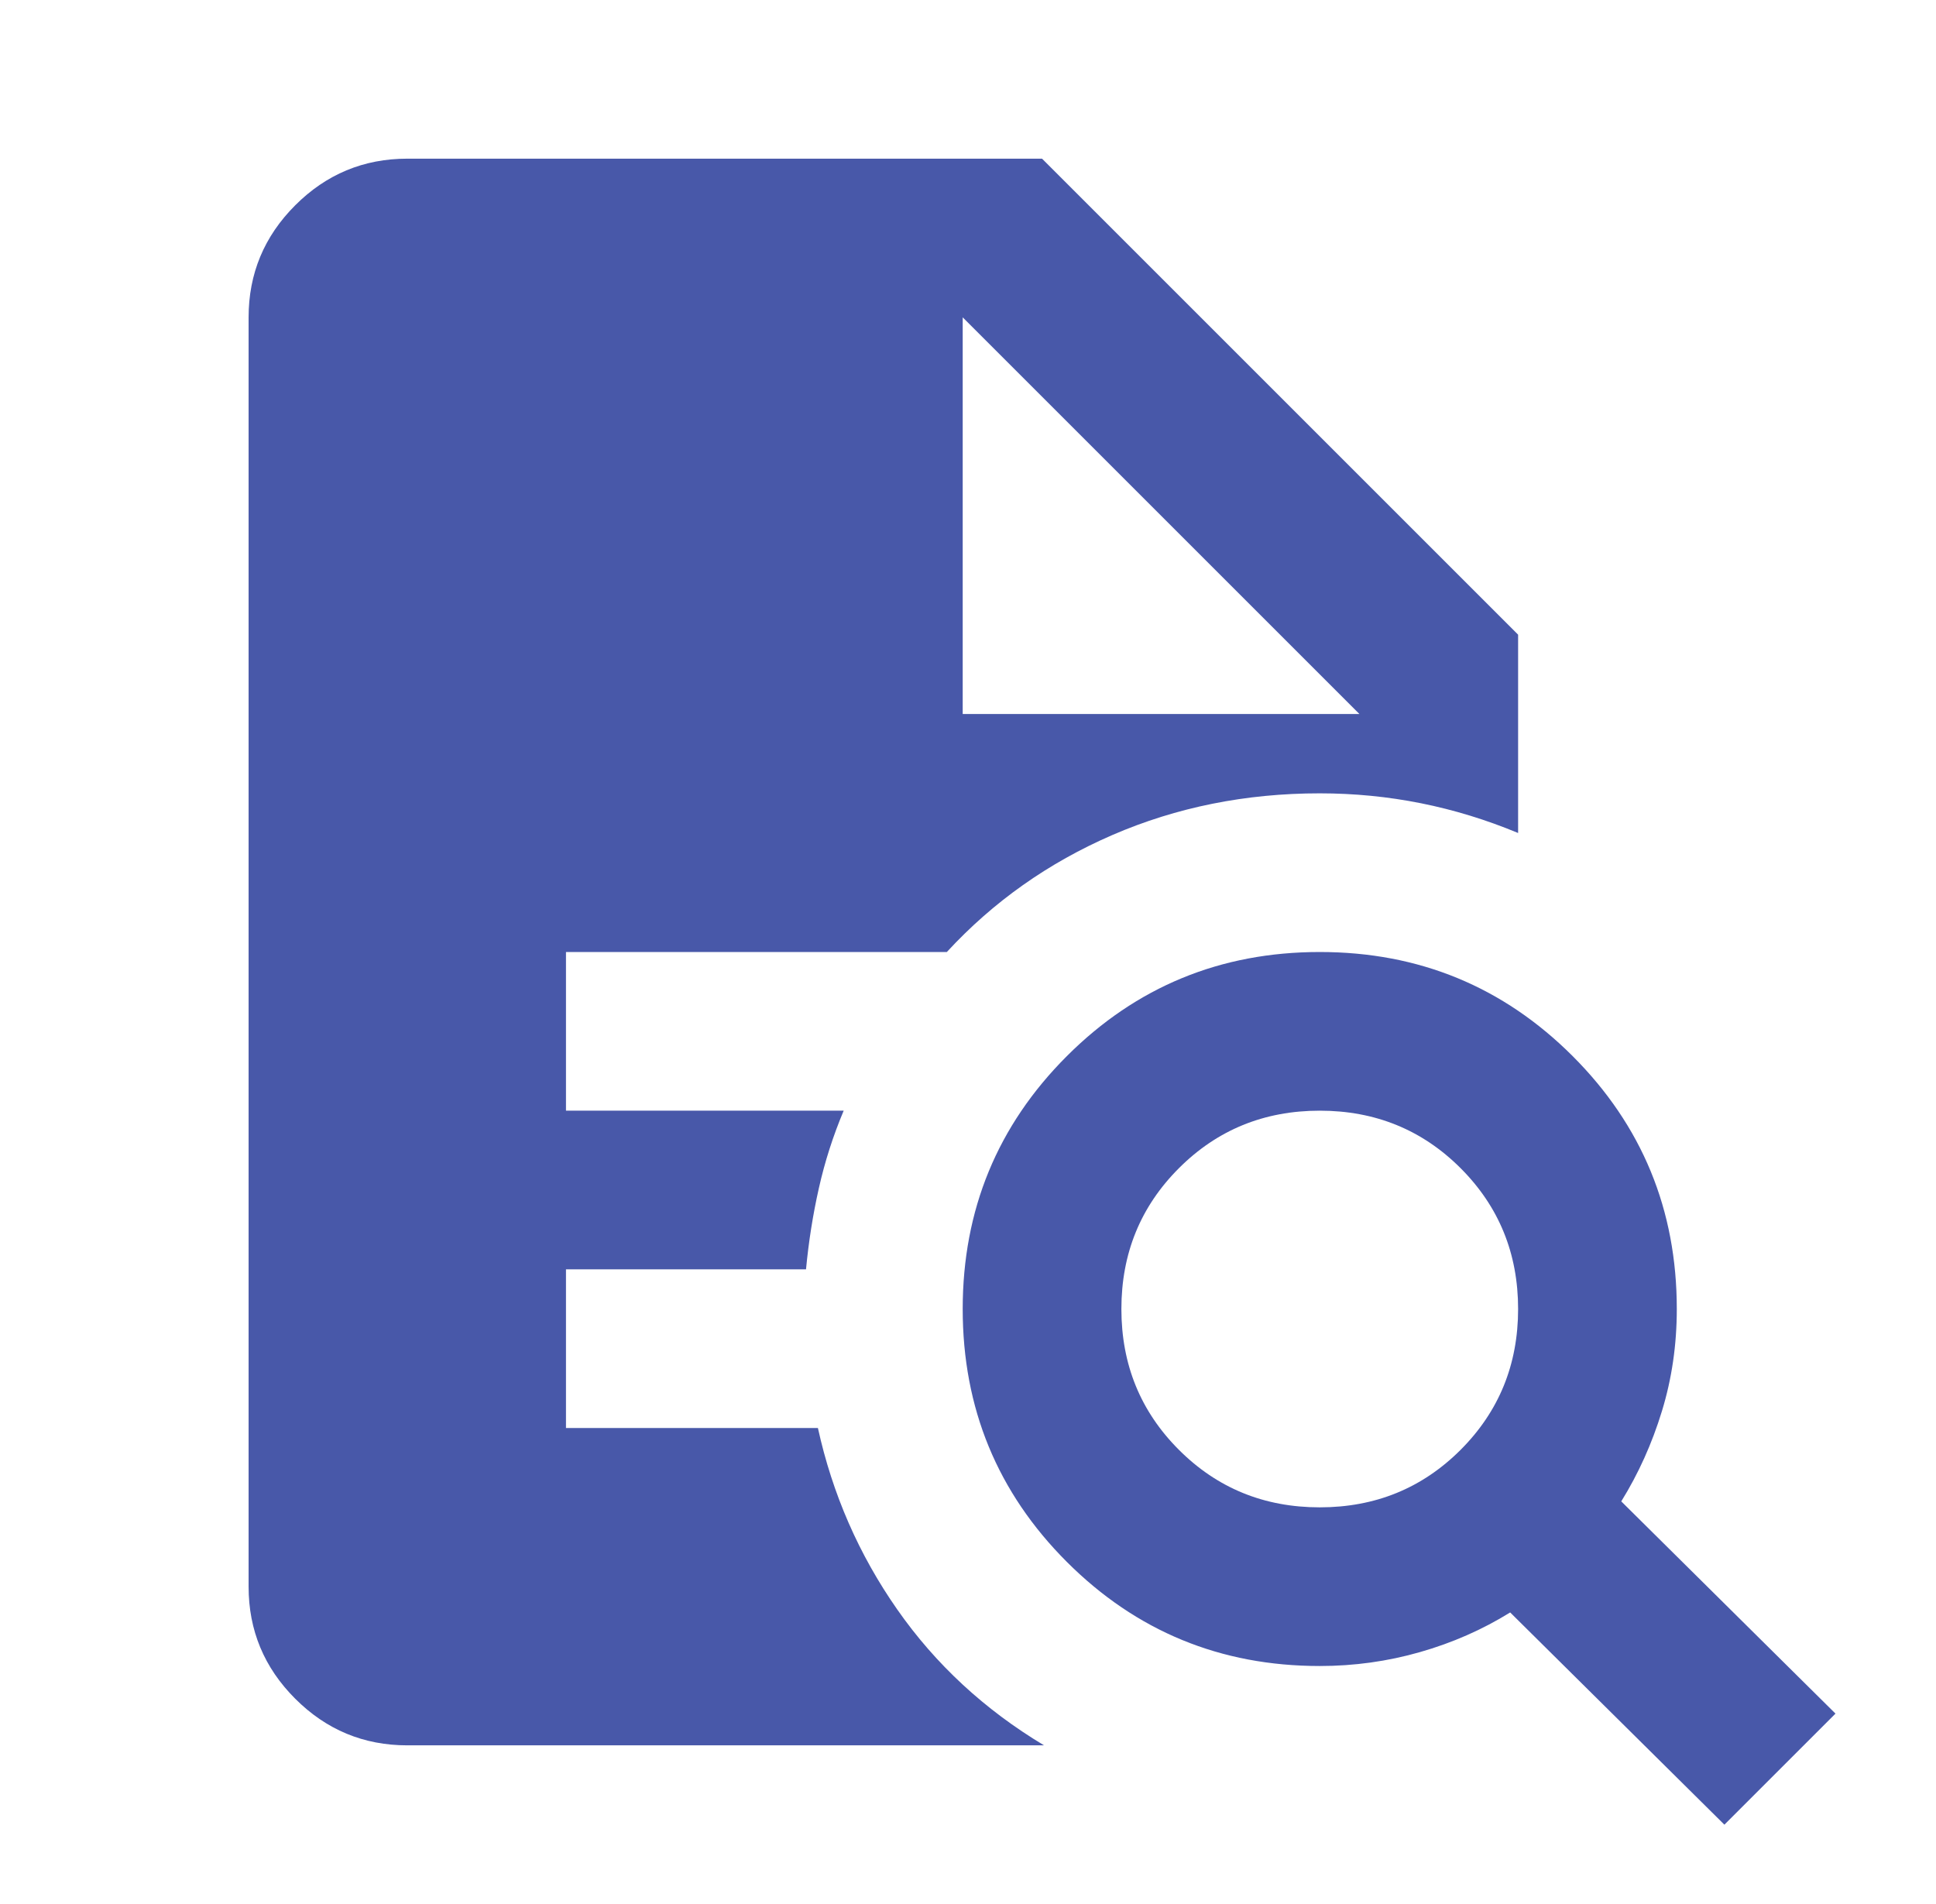 <svg width="61" height="60" viewBox="0 0 61 60" fill="none" xmlns="http://www.w3.org/2000/svg">
<path d="M41.583 47.5C43.333 47.5 44.812 46.896 46.021 45.688C47.229 44.479 47.833 43 47.833 41.25C47.833 39.5 47.229 38.021 46.021 36.812C44.812 35.604 43.333 35 41.583 35C39.833 35 38.354 35.604 37.146 36.812C35.937 38.021 35.333 39.5 35.333 41.25C35.333 43 35.937 44.479 37.146 45.688C38.354 46.896 39.833 47.5 41.583 47.5ZM54.333 57.5L47.583 50.812C46.708 51.354 45.76 51.771 44.739 52.062C43.719 52.354 42.667 52.5 41.583 52.5C38.458 52.5 35.802 51.406 33.614 49.219C31.427 47.031 30.333 44.375 30.333 41.25C30.333 38.125 31.427 35.469 33.614 33.281C35.802 31.094 38.458 30 41.583 30C44.708 30 47.364 31.094 49.552 33.281C51.739 35.469 52.833 38.125 52.833 41.25C52.833 42.375 52.677 43.448 52.364 44.469C52.052 45.49 51.625 46.438 51.083 47.312L57.833 54L54.333 57.5ZM12.833 55C11.458 55 10.281 54.51 9.302 53.531C8.323 52.552 7.833 51.375 7.833 50V10C7.833 8.625 8.323 7.448 9.302 6.469C10.281 5.49 11.458 5 12.833 5H32.833L47.833 20V26.25C46.833 25.833 45.812 25.521 44.771 25.312C43.729 25.104 42.667 25 41.583 25C39.25 25 37.073 25.438 35.052 26.312C33.031 27.188 31.292 28.417 29.833 30H17.833V35H26.583C26.25 35.792 25.989 36.604 25.802 37.438C25.614 38.271 25.479 39.125 25.396 40H17.833V45H25.771C26.229 47.083 27.062 48.99 28.271 50.719C29.479 52.448 31.021 53.875 32.896 55H12.833ZM30.333 22.5H42.833L30.333 10V22.5Z" fill="#4858A9"/>
</svg>
